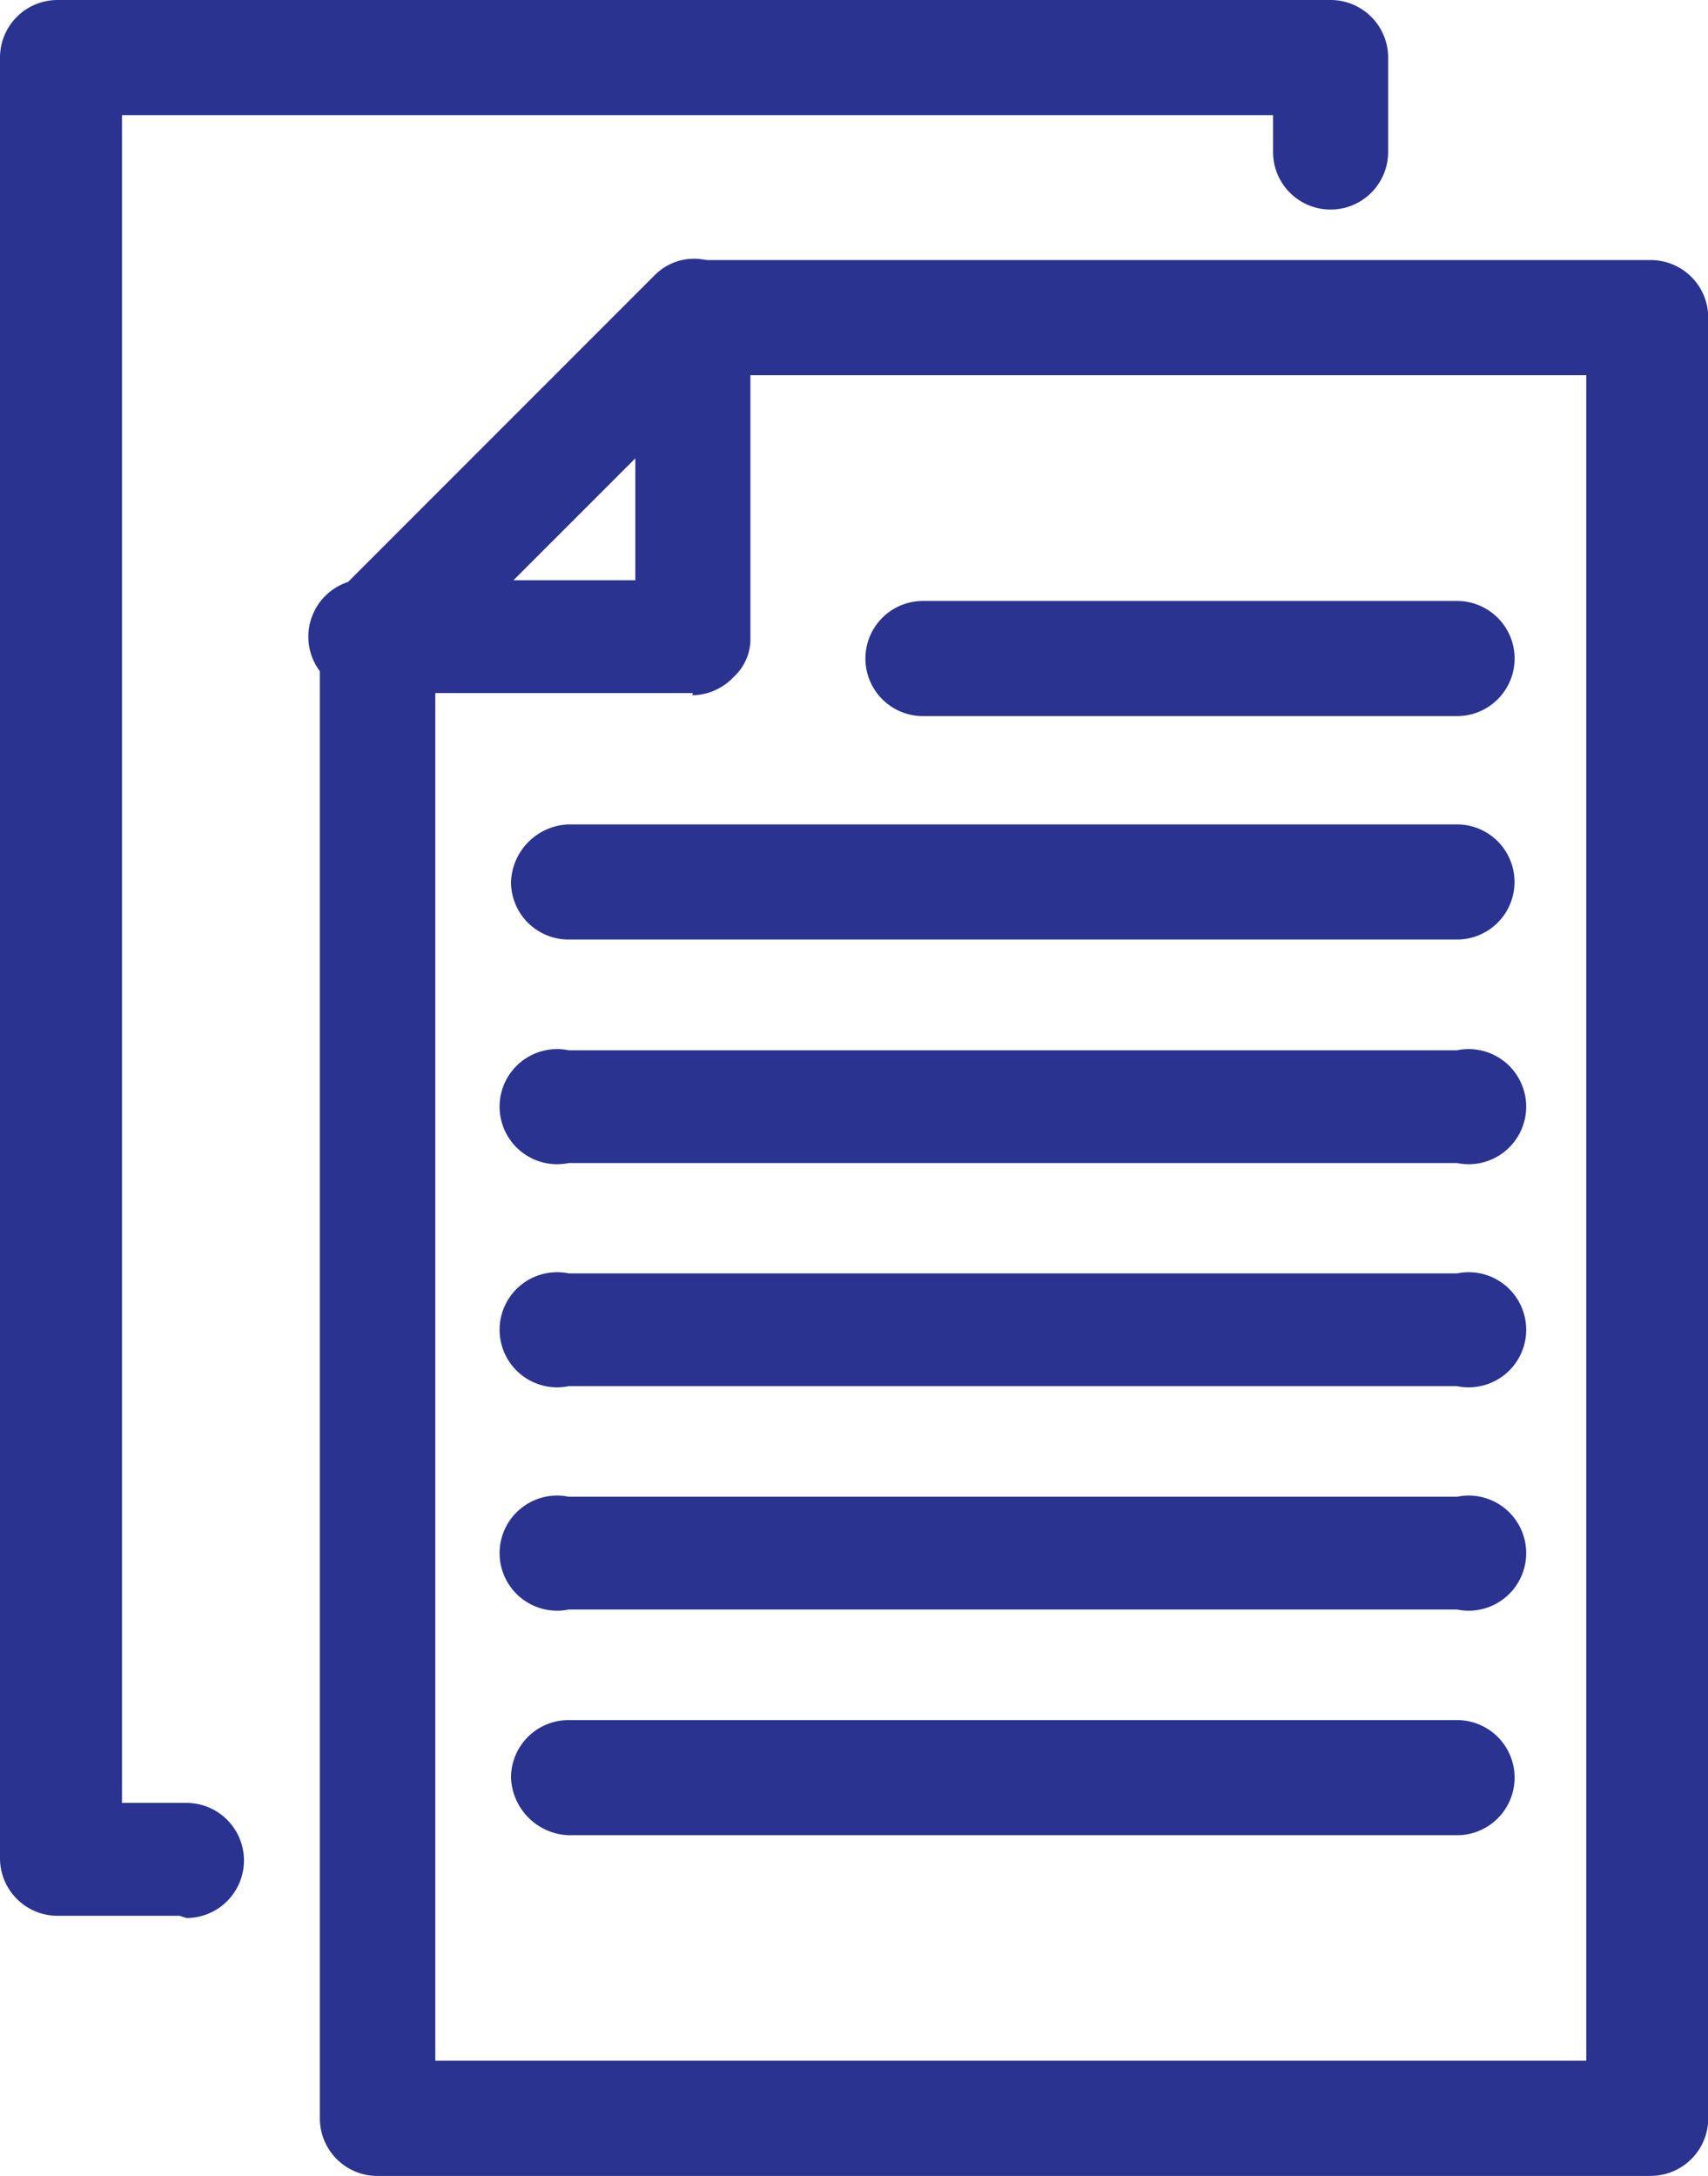 <svg xmlns="http://www.w3.org/2000/svg" width="20.569" height="26.196" viewBox="0 0 20.569 26.196">
  <g id="Group_10" data-name="Group 10" transform="translate(-3454.051 -1429.55)">
    <path id="Path_20514" data-name="Path 20514" d="M3640.292,1565.363h-15.33a.693.693,0,0,1-.693-.693v-17.853a.667.667,0,0,1,.2-.5l3.824-3.825a.722.722,0,0,1,.471-.194h11.531a.693.693,0,0,1,.694.693v21.678a.693.693,0,0,1-.694.693m-14.636-1.386h13.861v-20.292h-10.451l-3.41,3.41Z" transform="translate(-166.366 -109.617)" fill="#2a338f"/>
    <path id="Path_20515" data-name="Path 20515" d="M3624.958,1547.494a.693.693,0,0,1-.5-1.165l3.826-3.826a.665.665,0,0,1,.97,0,.694.694,0,0,1,0,1l-3.825,3.8a.636.636,0,0,1-.47.194" transform="translate(-166.36 -109.628)" fill="#2a338f"/>
    <path id="Path_20516" data-name="Path 20516" d="M3628.849,1547.493h-3.8a.693.693,0,1,1,0-1.358h3.106V1543a.693.693,0,1,1,1.386,0v3.826a.615.615,0,0,1-.2.471.691.691,0,0,1-.5.222" transform="translate(-166.453 -109.599)" fill="#2a338f"/>
    <path id="Path_20517" data-name="Path 20517" d="M3633.763,1545.166h-6.432a.693.693,0,1,1,0-1.386h6.432a.693.693,0,1,1,0,1.386" transform="translate(-162.165 -106.995)" fill="#2a338f"/>
    <path id="Path_20518" data-name="Path 20518" d="M3636.493,1546.136h-10.7a.693.693,0,0,1-.693-.693.72.72,0,0,1,.692-.693h10.7a.693.693,0,0,1,0,1.386" transform="translate(-164.895 -105.275)" fill="#2a338f"/>
    <path id="Path_20519" data-name="Path 20519" d="M3636.582,1547.1h-10.7a.693.693,0,1,1,0-1.358h10.7a.693.693,0,1,1,0,1.358" transform="translate(-164.983 -103.548)" fill="#2a338f"/>
    <path id="Path_20520" data-name="Path 20520" d="M3636.582,1548.067h-10.7a.693.693,0,1,1,0-1.358h10.7a.693.693,0,1,1,0,1.358" transform="translate(-164.983 -101.829)" fill="#2a338f"/>
    <path id="Path_20521" data-name="Path 20521" d="M3636.582,1549.038h-10.7a.693.693,0,1,1,0-1.358h10.7a.693.693,0,1,1,0,1.358" transform="translate(-164.983 -100.111)" fill="#2a338f"/>
    <path id="Path_20522" data-name="Path 20522" d="M3636.493,1550.026h-10.7a.721.721,0,0,1-.693-.693.693.693,0,0,1,.693-.693h10.7a.693.693,0,0,1,0,1.386" transform="translate(-164.895 -98.382)" fill="#2a338f"/>
    <path id="Path_20523" data-name="Path 20523" d="M3625.043,1564.234h-1.469a.693.693,0,0,1-.693-.693v-21.678a.693.693,0,0,1,.693-.693h15.33a.693.693,0,0,1,.694.693V1543a.693.693,0,0,1-1.386,0v-.444H3624.35v20.319h.776a.693.693,0,1,1,0,1.386" transform="translate(-168.83 -111.62)" fill="#2a338f"/>
  </g>
</svg>
